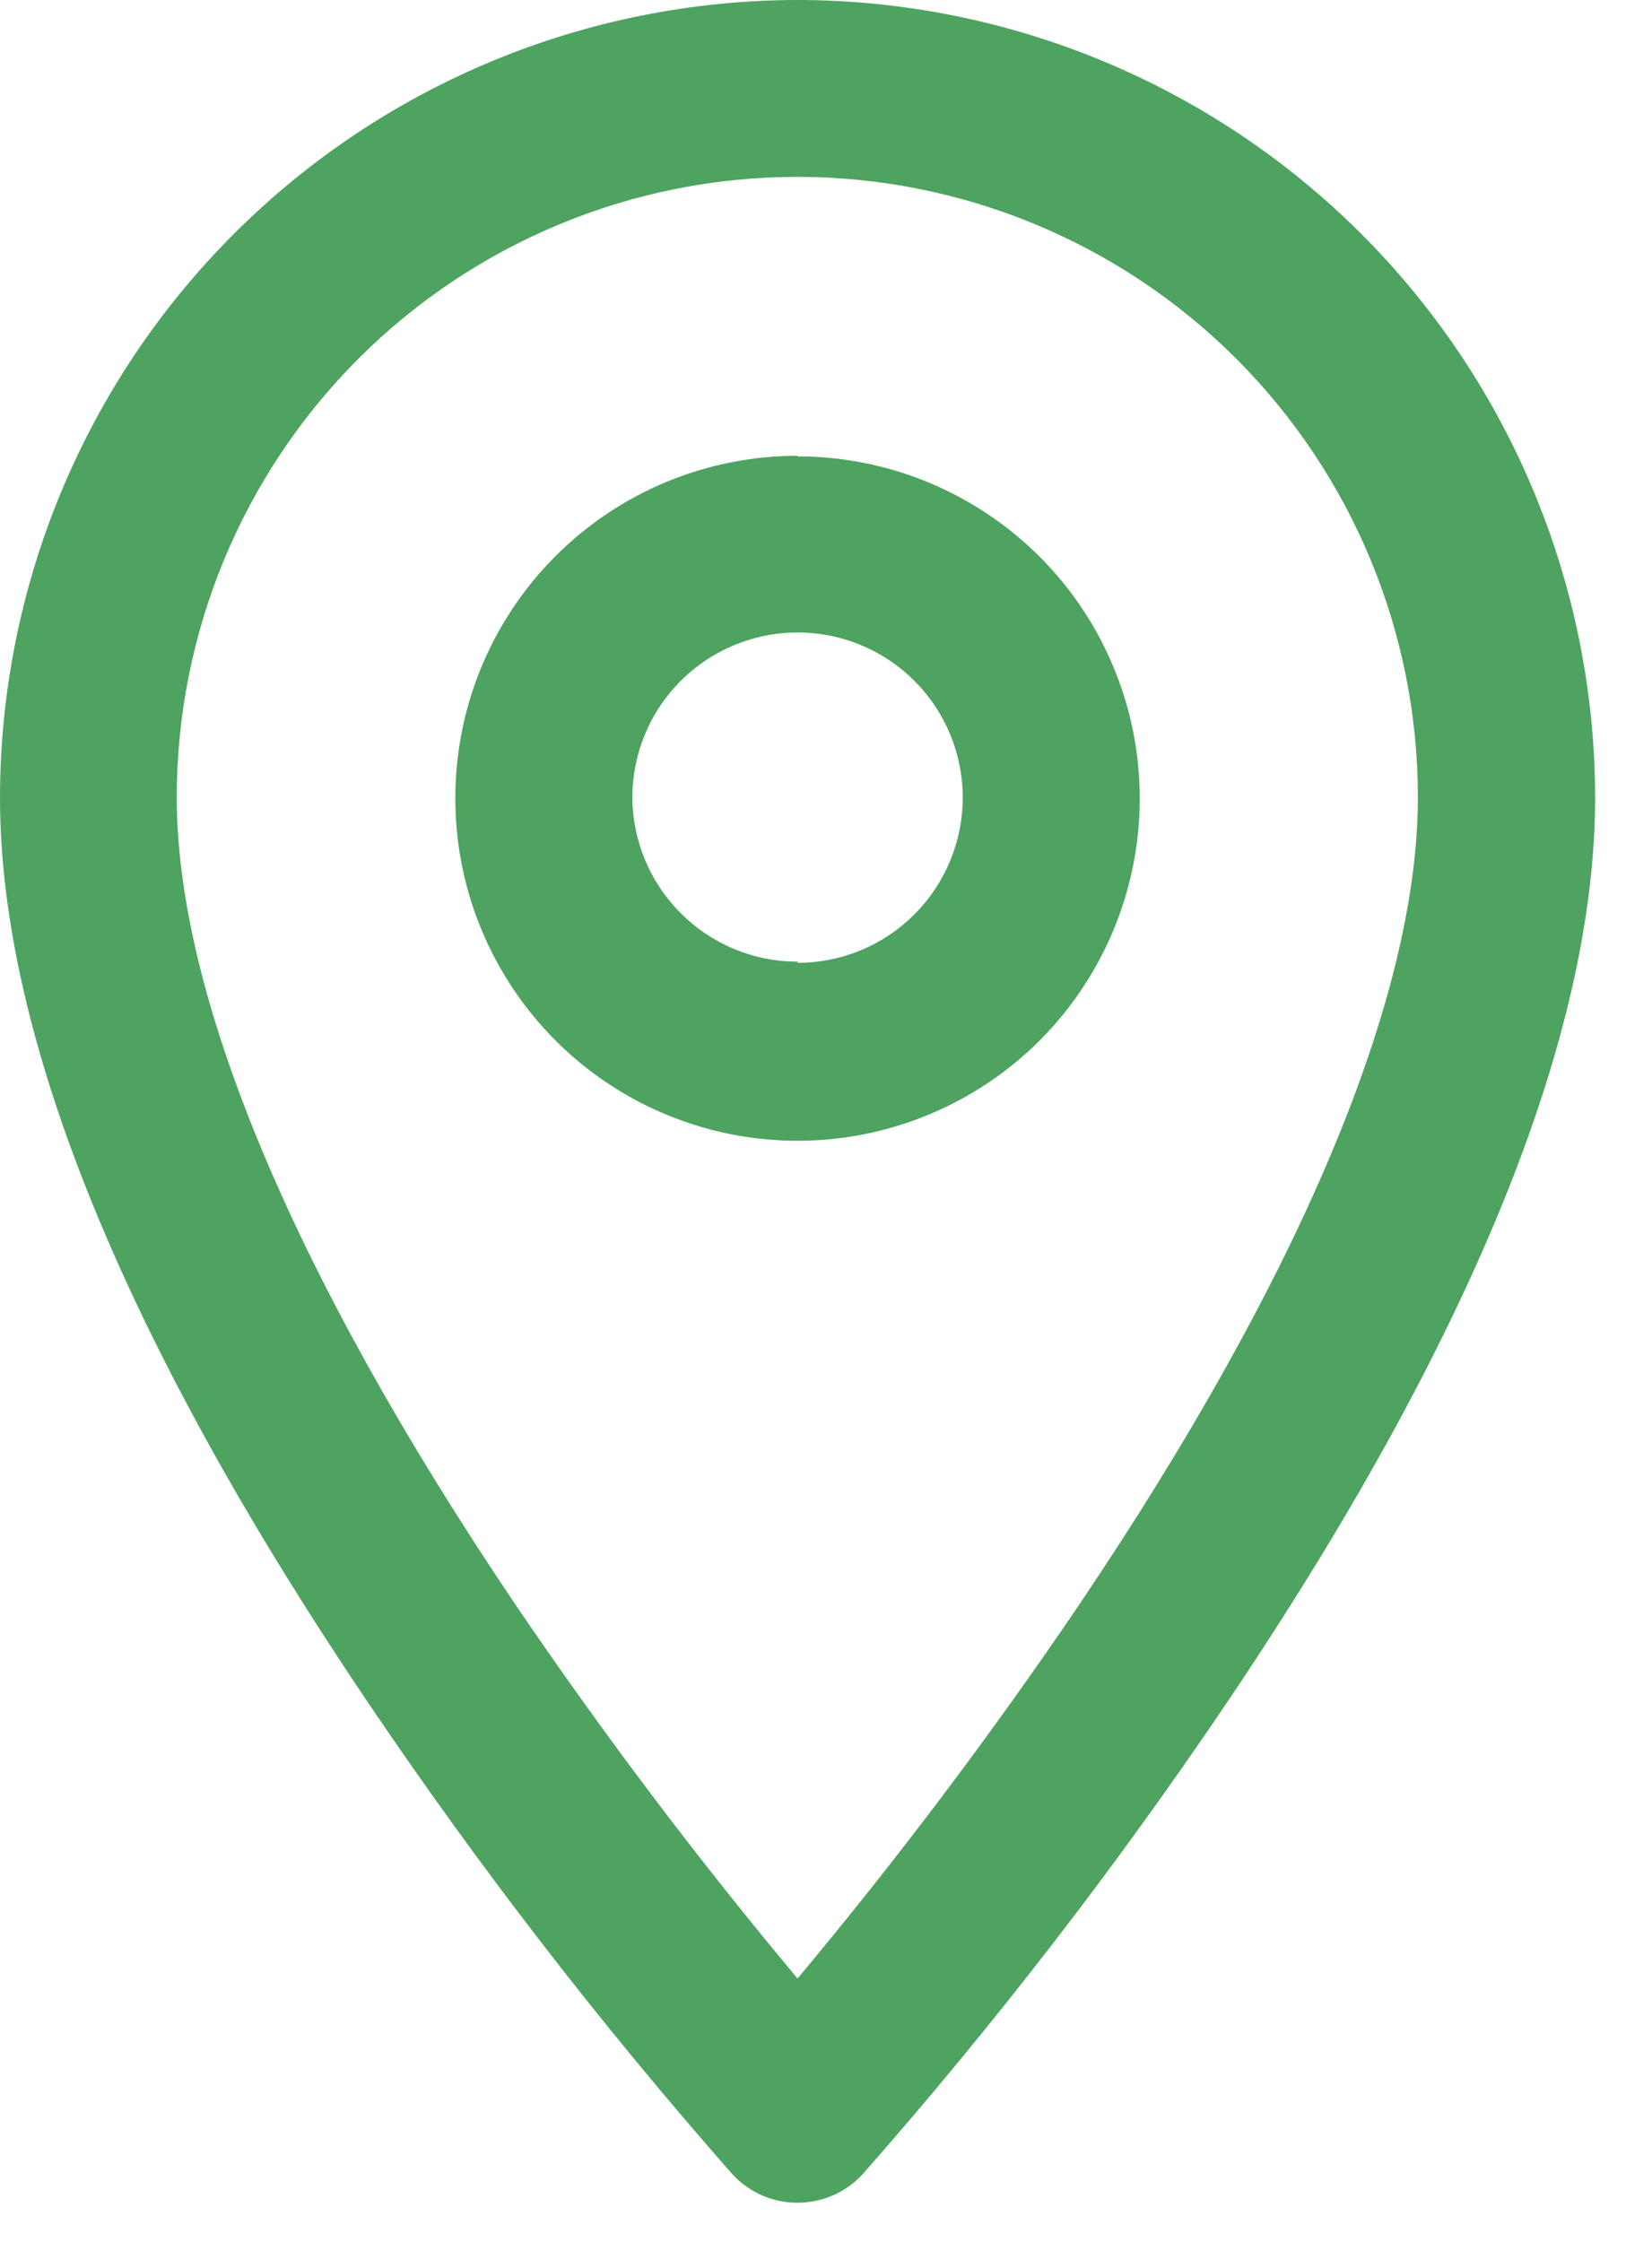 <?xml version="1.0" encoding="UTF-8"?> <svg xmlns="http://www.w3.org/2000/svg" width="14" height="19" viewBox="0 0 14 19" fill="none"><g clip-path="url(#clip0_8_8)"><path d="M6.759 0C8.551 0.002 10.269 0.715 11.536 1.982C12.803 3.249 13.516 4.967 13.518 6.759C13.518 8.78 12.464 11.367 10.385 14.448C9.447 15.836 8.422 17.163 7.315 18.421C7.245 18.499 7.159 18.561 7.063 18.604C6.967 18.646 6.863 18.668 6.758 18.668C6.654 18.668 6.55 18.646 6.454 18.604C6.358 18.561 6.272 18.499 6.202 18.421C5.096 17.164 4.071 15.838 3.133 14.45C1.05 11.367 0 8.78 0 6.759C0.002 4.967 0.715 3.249 1.982 1.982C3.249 0.715 4.967 0.002 6.759 0ZM6.759 16.768C7.609 15.75 8.407 14.691 9.15 13.593C11.025 10.811 12.016 8.448 12.016 6.758C12.016 5.363 11.462 4.026 10.476 3.039C9.489 2.053 8.152 1.499 6.757 1.499C5.362 1.499 4.025 2.053 3.038 3.039C2.052 4.026 1.498 5.363 1.498 6.758C1.498 8.447 2.489 10.811 4.364 13.593C5.109 14.691 5.908 15.75 6.759 16.768ZM6.759 3.868C7.333 3.868 7.893 4.038 8.37 4.357C8.847 4.675 9.219 5.128 9.438 5.658C9.658 6.188 9.715 6.771 9.603 7.334C9.491 7.896 9.215 8.413 8.81 8.819C8.404 9.224 7.887 9.5 7.325 9.612C6.762 9.724 6.179 9.667 5.649 9.447C5.119 9.228 4.666 8.856 4.348 8.379C4.029 7.902 3.859 7.342 3.859 6.768C3.858 6.387 3.933 6.009 4.078 5.657C4.224 5.304 4.437 4.984 4.707 4.714C4.976 4.444 5.296 4.23 5.648 4.084C6 3.938 6.378 3.863 6.759 3.863V3.868ZM6.759 8.16C7.036 8.16 7.307 8.078 7.537 7.924C7.767 7.77 7.946 7.552 8.052 7.296C8.158 7.04 8.186 6.758 8.132 6.487C8.078 6.215 7.945 5.966 7.749 5.77C7.553 5.574 7.304 5.441 7.032 5.387C6.761 5.333 6.479 5.361 6.223 5.467C5.967 5.573 5.749 5.752 5.595 5.982C5.441 6.212 5.359 6.483 5.359 6.76C5.362 7.13 5.51 7.483 5.773 7.743C6.035 8.004 6.389 8.15 6.759 8.15V8.16Z" fill="#4DA35F"></path></g><defs><clipPath id="clip0_8_8"><rect width="13.518" height="18.668" fill="white"></rect></clipPath></defs></svg> 